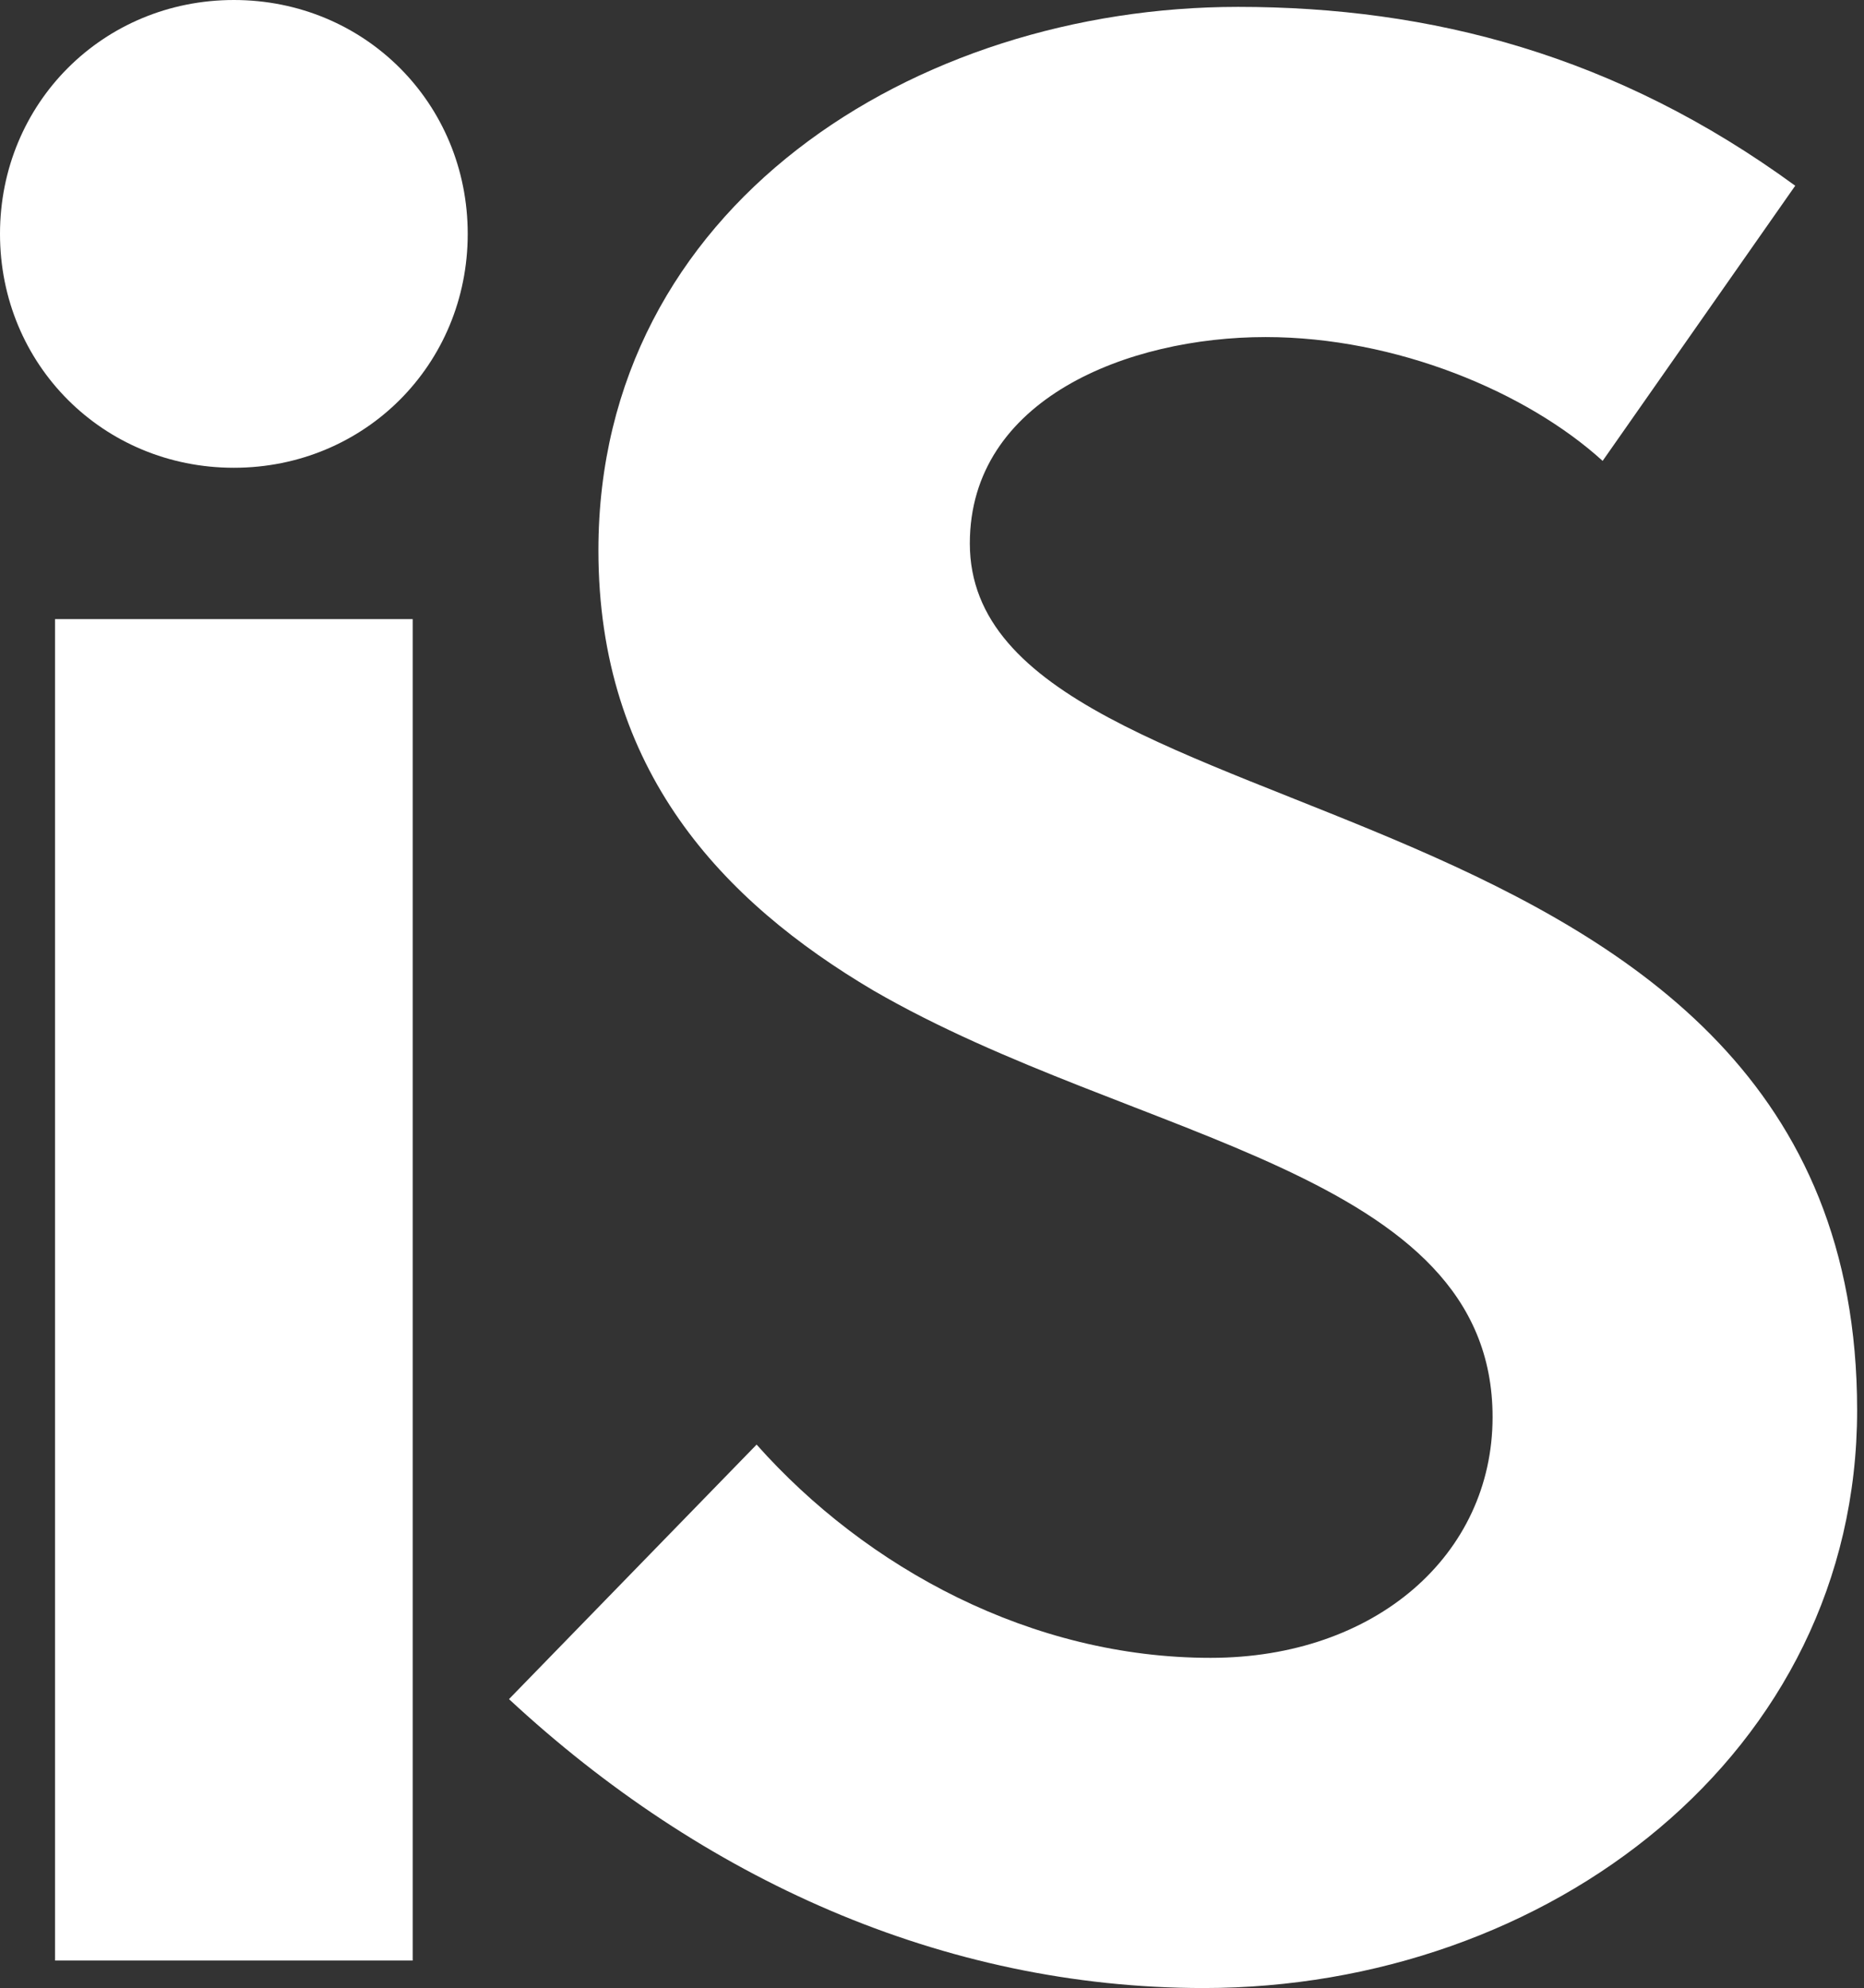 <svg xmlns="http://www.w3.org/2000/svg" xmlns:xlink="http://www.w3.org/1999/xlink" id="Camada_1" x="0px" y="0px" viewBox="0 0 27.1 28.9" style="enable-background:new 0 0 27.1 28.9;" xml:space="preserve"><rect x="0" y="0" width="27.1" height="28.9" fill="#333333" stroke="none"/><style type="text/css">	.st0{fill-rule:evenodd;clip-rule:evenodd;fill:#FFFFFF;}</style><polygon class="st0" points="6,28.5 0.8,28.5 0.8,9 6,9 6,28.5 "></polygon><path class="st0" d="M11,21c1.6,1.8,4,3.1,6.6,3.1c2.4,0,4.1-1.5,4.1-3.5c0-3.6-5.2-4-9-6.2c-2.2-1.3-4-3.2-4-6.4 c0-5,4.6-7.9,9.3-7.9c2.8,0,5.5,0.7,8.1,2.6l-2.8,4c-1.1-1-3-1.8-4.9-1.8c-2,0-4.3,0.9-4.3,3c0,4.5,12.9,3.1,12.9,12.6 c0,5-4.5,8.4-9.5,8.4c-3.8,0-7.3-1.6-10.1-4.2L11,21z"></path><path class="st0" d="M0,3.4C0,1.5,1.5,0,3.4,0c1.9,0,3.4,1.5,3.4,3.4c0,1.9-1.5,3.4-3.4,3.4C1.5,6.8,0,5.3,0,3.4z"></path></svg>